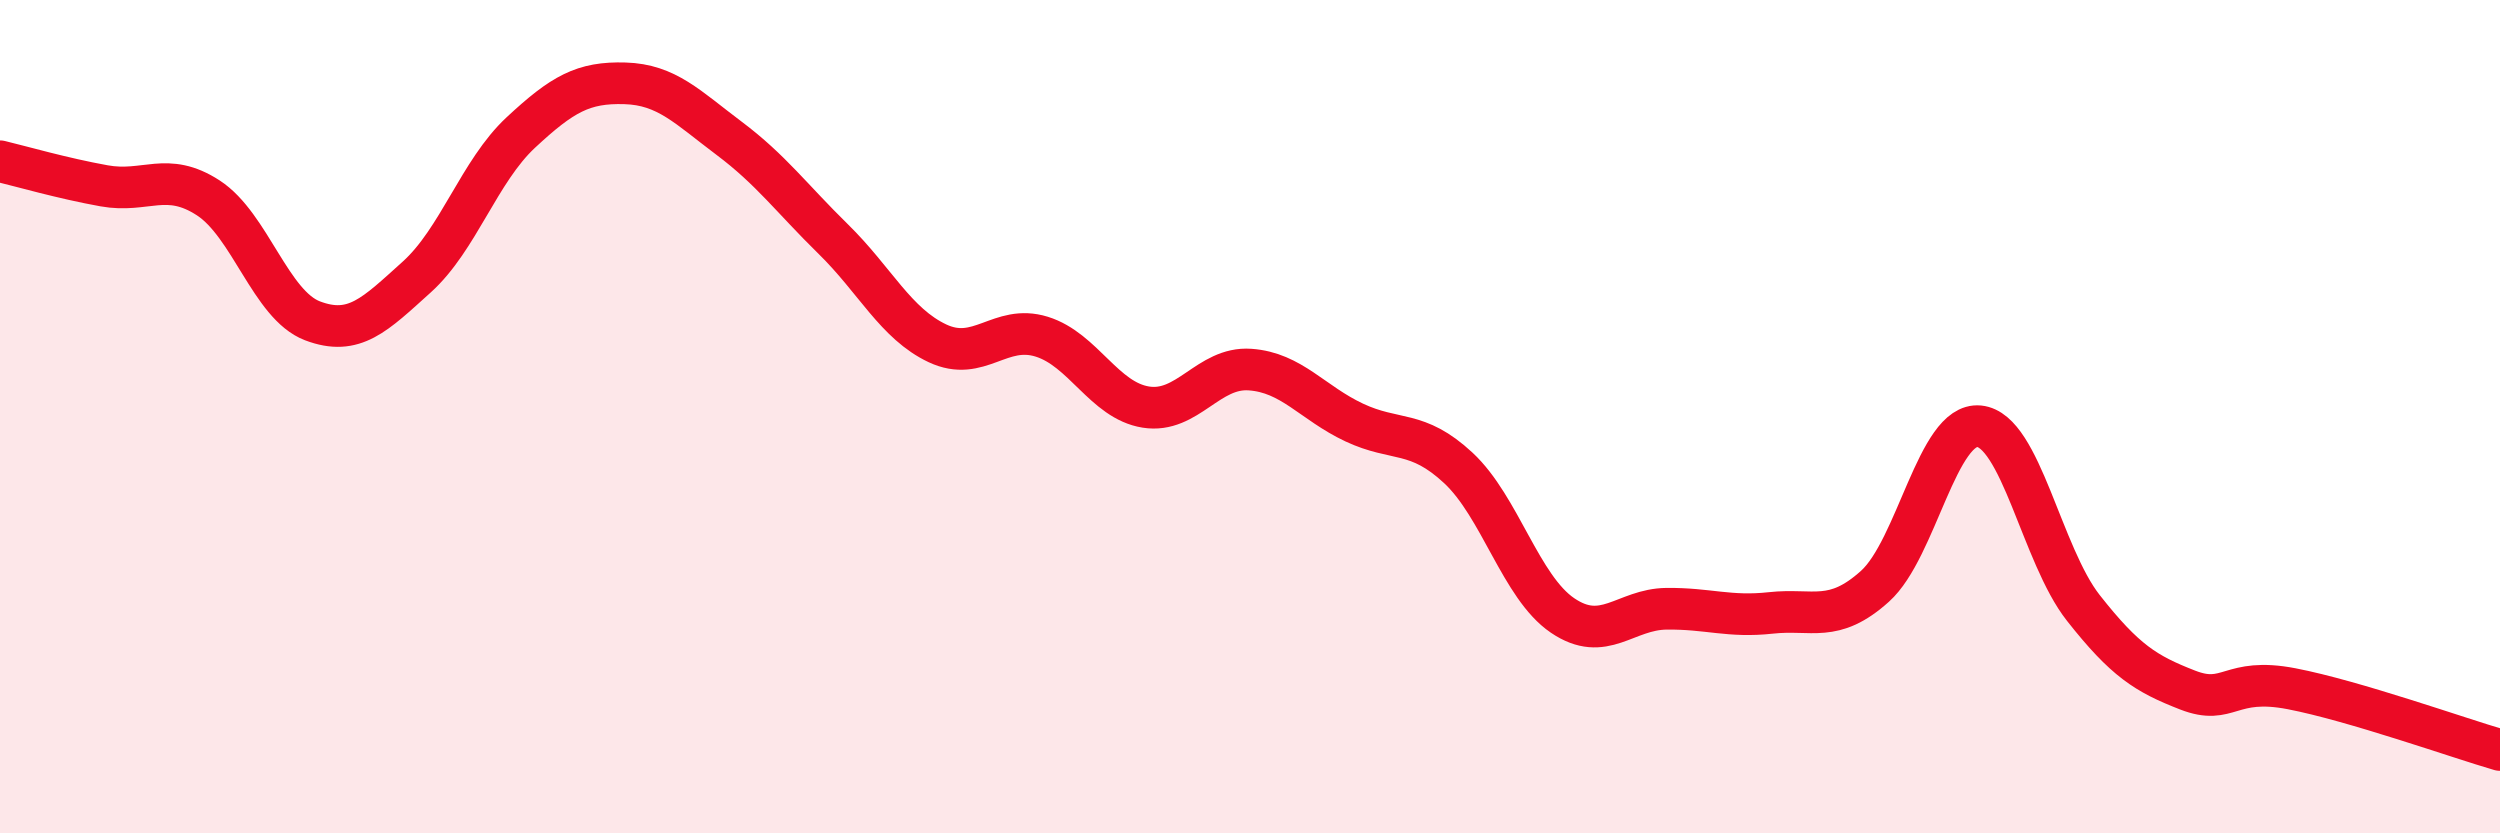 
    <svg width="60" height="20" viewBox="0 0 60 20" xmlns="http://www.w3.org/2000/svg">
      <path
        d="M 0,3.87 C 0.5,3.99 1.5,4.28 2.5,4.46 C 3.5,4.64 4,4.1 5,4.75 C 6,5.4 6.5,7.32 7.5,7.7 C 8.5,8.08 9,7.55 10,6.65 C 11,5.75 11.5,4.11 12.5,3.18 C 13.5,2.25 14,1.97 15,2 C 16,2.03 16.5,2.57 17.5,3.32 C 18.5,4.07 19,4.76 20,5.74 C 21,6.72 21.5,7.77 22.5,8.24 C 23.5,8.71 24,7.77 25,8.08 C 26,8.39 26.5,9.61 27.5,9.77 C 28.5,9.93 29,8.8 30,8.87 C 31,8.94 31.5,9.67 32.5,10.14 C 33.5,10.61 34,10.3 35,11.23 C 36,12.16 36.5,14.09 37.5,14.77 C 38.5,15.45 39,14.62 40,14.61 C 41,14.6 41.5,14.82 42.5,14.71 C 43.5,14.6 44,14.97 45,14.07 C 46,13.17 46.5,10.13 47.5,10.23 C 48.5,10.33 49,13.32 50,14.59 C 51,15.86 51.5,16.17 52.5,16.56 C 53.5,16.95 53.5,16.24 55,16.53 C 56.5,16.82 59,17.71 60,18L60 20L0 20Z"
        fill="#EB0A25"
        opacity="0.1"
        stroke-linecap="round"
        stroke-linejoin="round"
      />
      <path
        d="M 0,3.87 C 0.5,3.99 1.5,4.28 2.5,4.46 C 3.5,4.64 4,4.1 5,4.75 C 6,5.4 6.5,7.32 7.5,7.7 C 8.5,8.08 9,7.55 10,6.65 C 11,5.75 11.5,4.11 12.5,3.18 C 13.5,2.25 14,1.97 15,2 C 16,2.03 16.5,2.57 17.5,3.32 C 18.5,4.07 19,4.76 20,5.74 C 21,6.72 21.5,7.77 22.5,8.24 C 23.5,8.71 24,7.77 25,8.08 C 26,8.39 26.5,9.61 27.5,9.77 C 28.5,9.93 29,8.8 30,8.87 C 31,8.94 31.5,9.67 32.5,10.14 C 33.5,10.61 34,10.3 35,11.23 C 36,12.16 36.5,14.09 37.5,14.77 C 38.5,15.45 39,14.62 40,14.61 C 41,14.6 41.5,14.82 42.5,14.71 C 43.5,14.6 44,14.97 45,14.07 C 46,13.17 46.5,10.13 47.5,10.23 C 48.5,10.33 49,13.32 50,14.59 C 51,15.86 51.5,16.17 52.5,16.56 C 53.5,16.95 53.5,16.24 55,16.53 C 56.5,16.82 59,17.71 60,18"
        stroke="#EB0A25"
        stroke-width="1"
        fill="none"
        stroke-linecap="round"
        stroke-linejoin="round"
      />
    </svg>
  